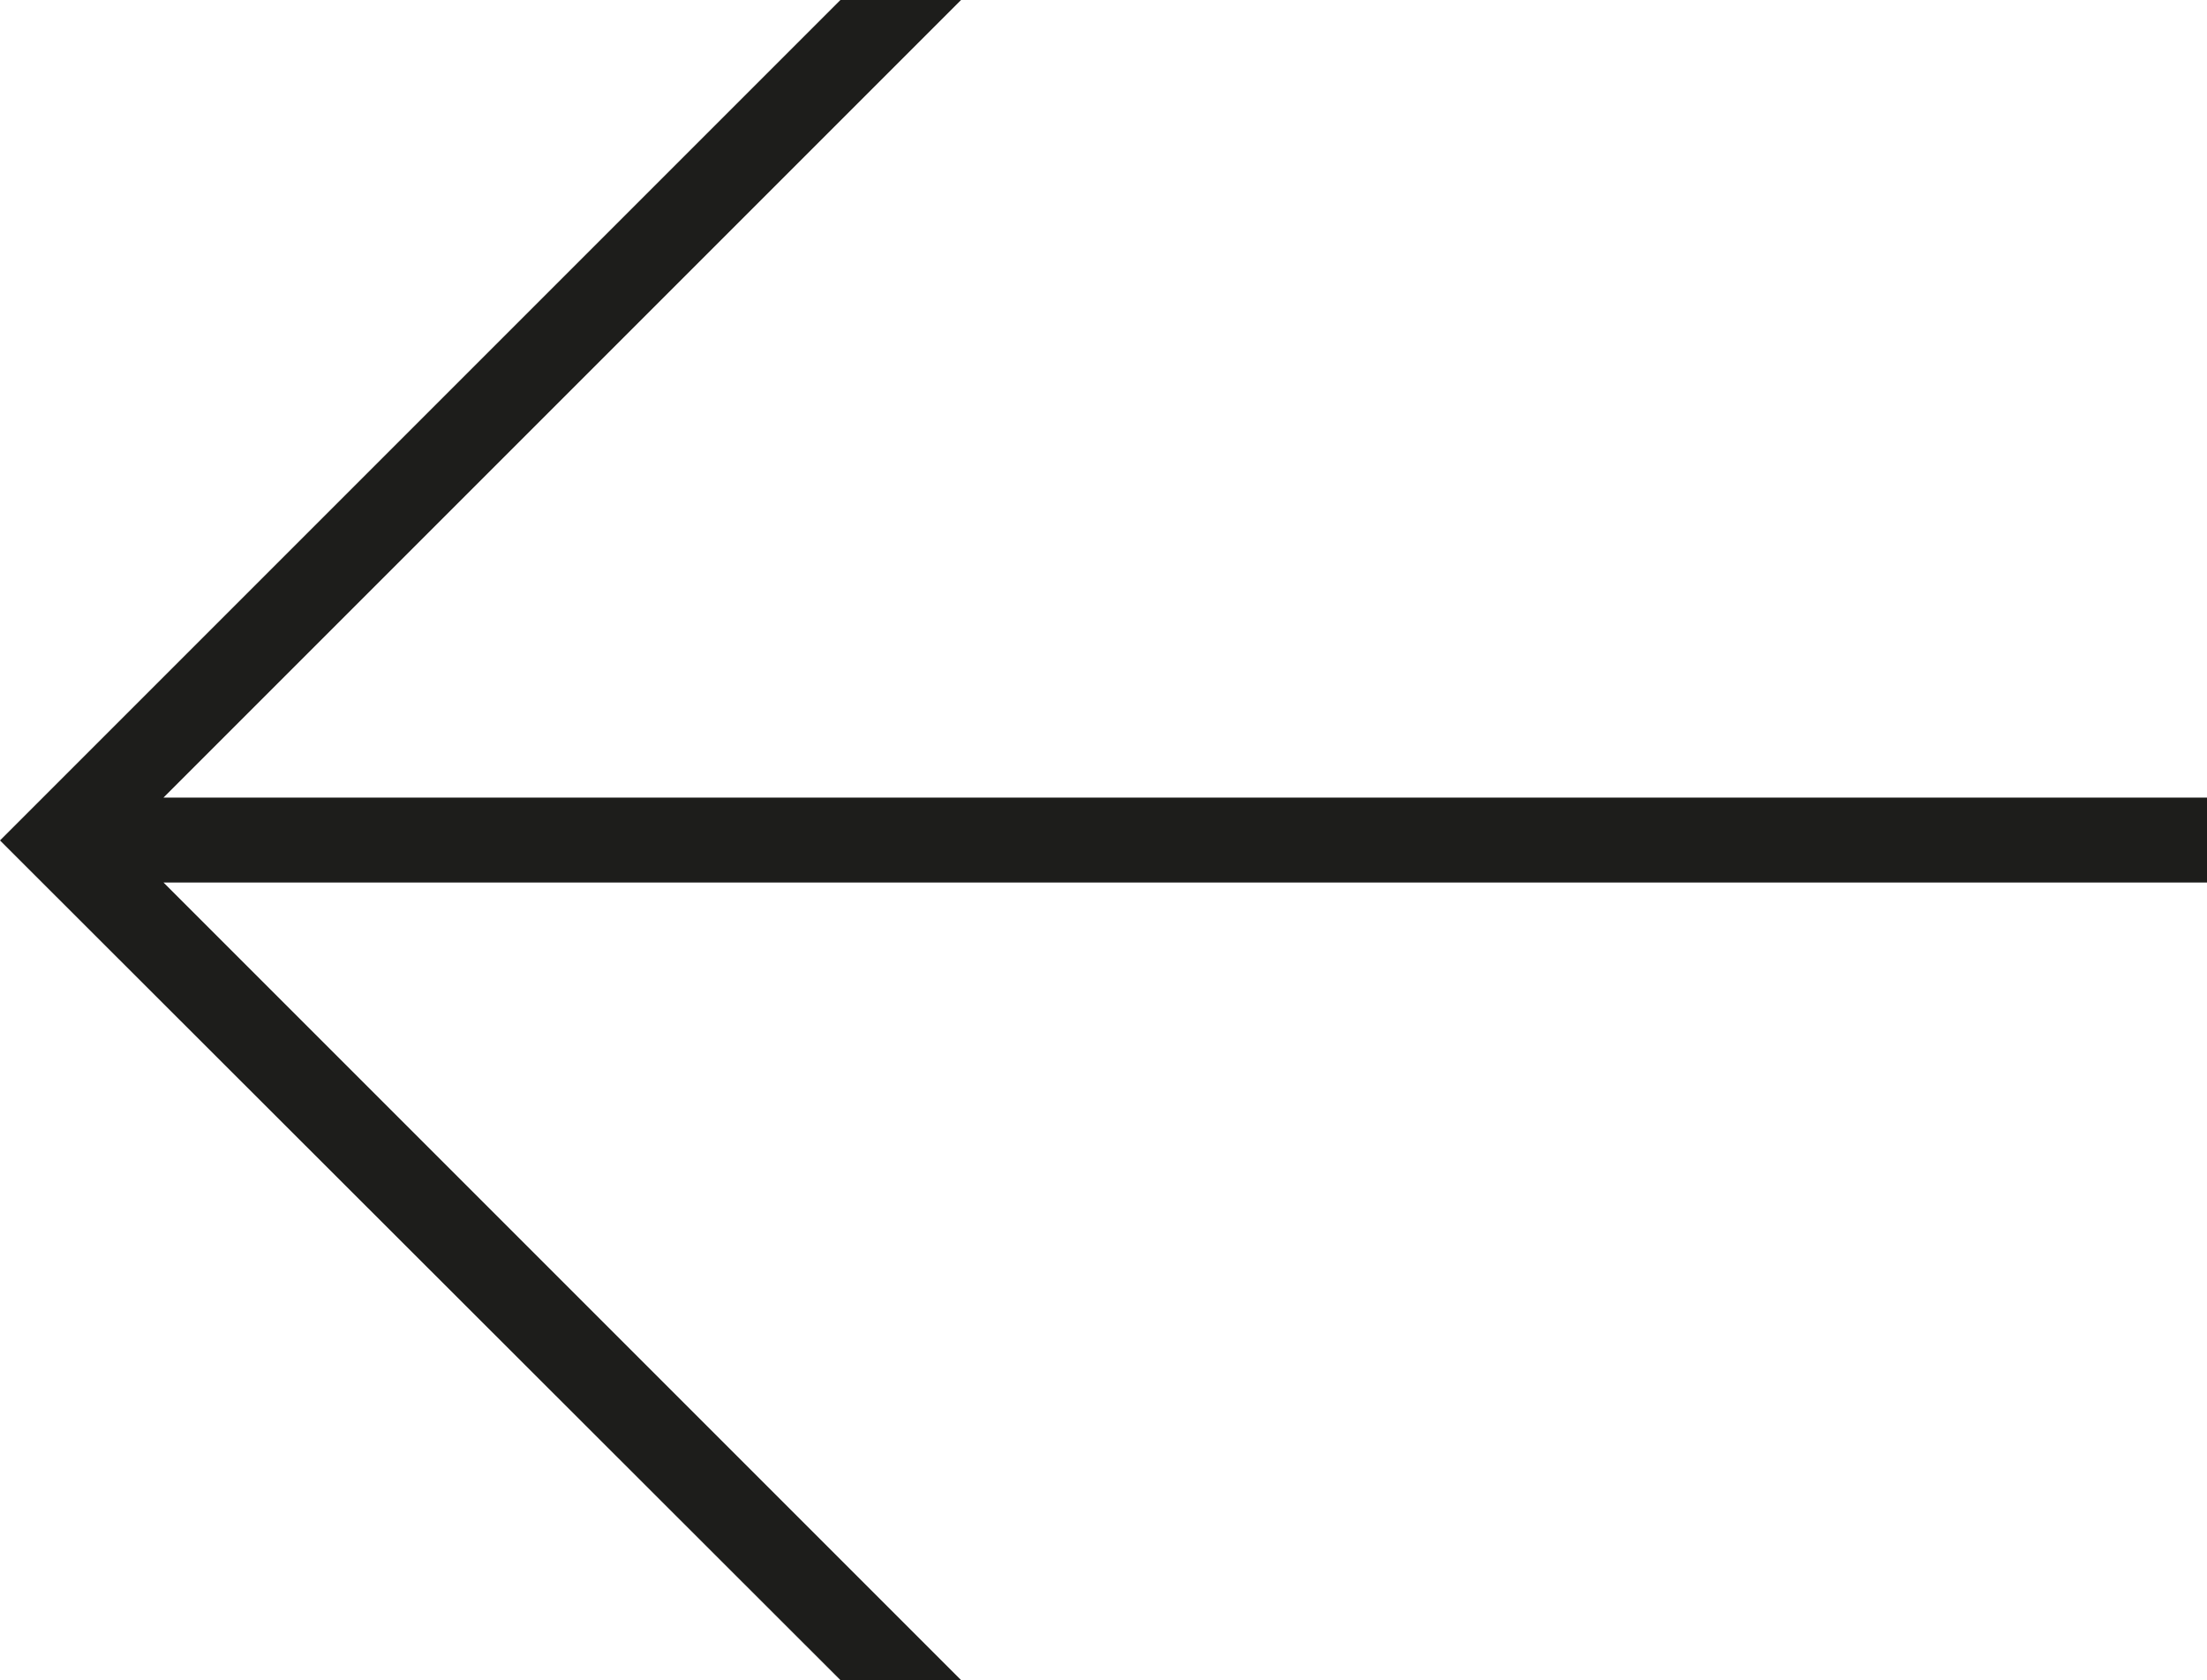 <?xml version="1.0" encoding="utf-8"?>
<!-- Generator: $$$/GeneralStr/196=Adobe Illustrator 27.6.0, SVG Export Plug-In . SVG Version: 6.00 Build 0)  -->
<svg version="1.1" id="Livello_1" xmlns="http://www.w3.org/2000/svg" xmlns:xlink="http://www.w3.org/1999/xlink" x="0px" y="0px"
	 viewBox="0 0 278.1 211.7" style="enable-background:new 0 0 278.1 211.7;" xml:space="preserve">
<style type="text/css">
	.st0{fill:#1D1D1B;}
</style>
<polygon class="st0" points="121.1,211.7 20.6,111.2 278.1,111.2 278.1,100.5 20.6,100.5 121.1,0 105.9,0 0,105.9 105.9,211.7 "/>
</svg>
